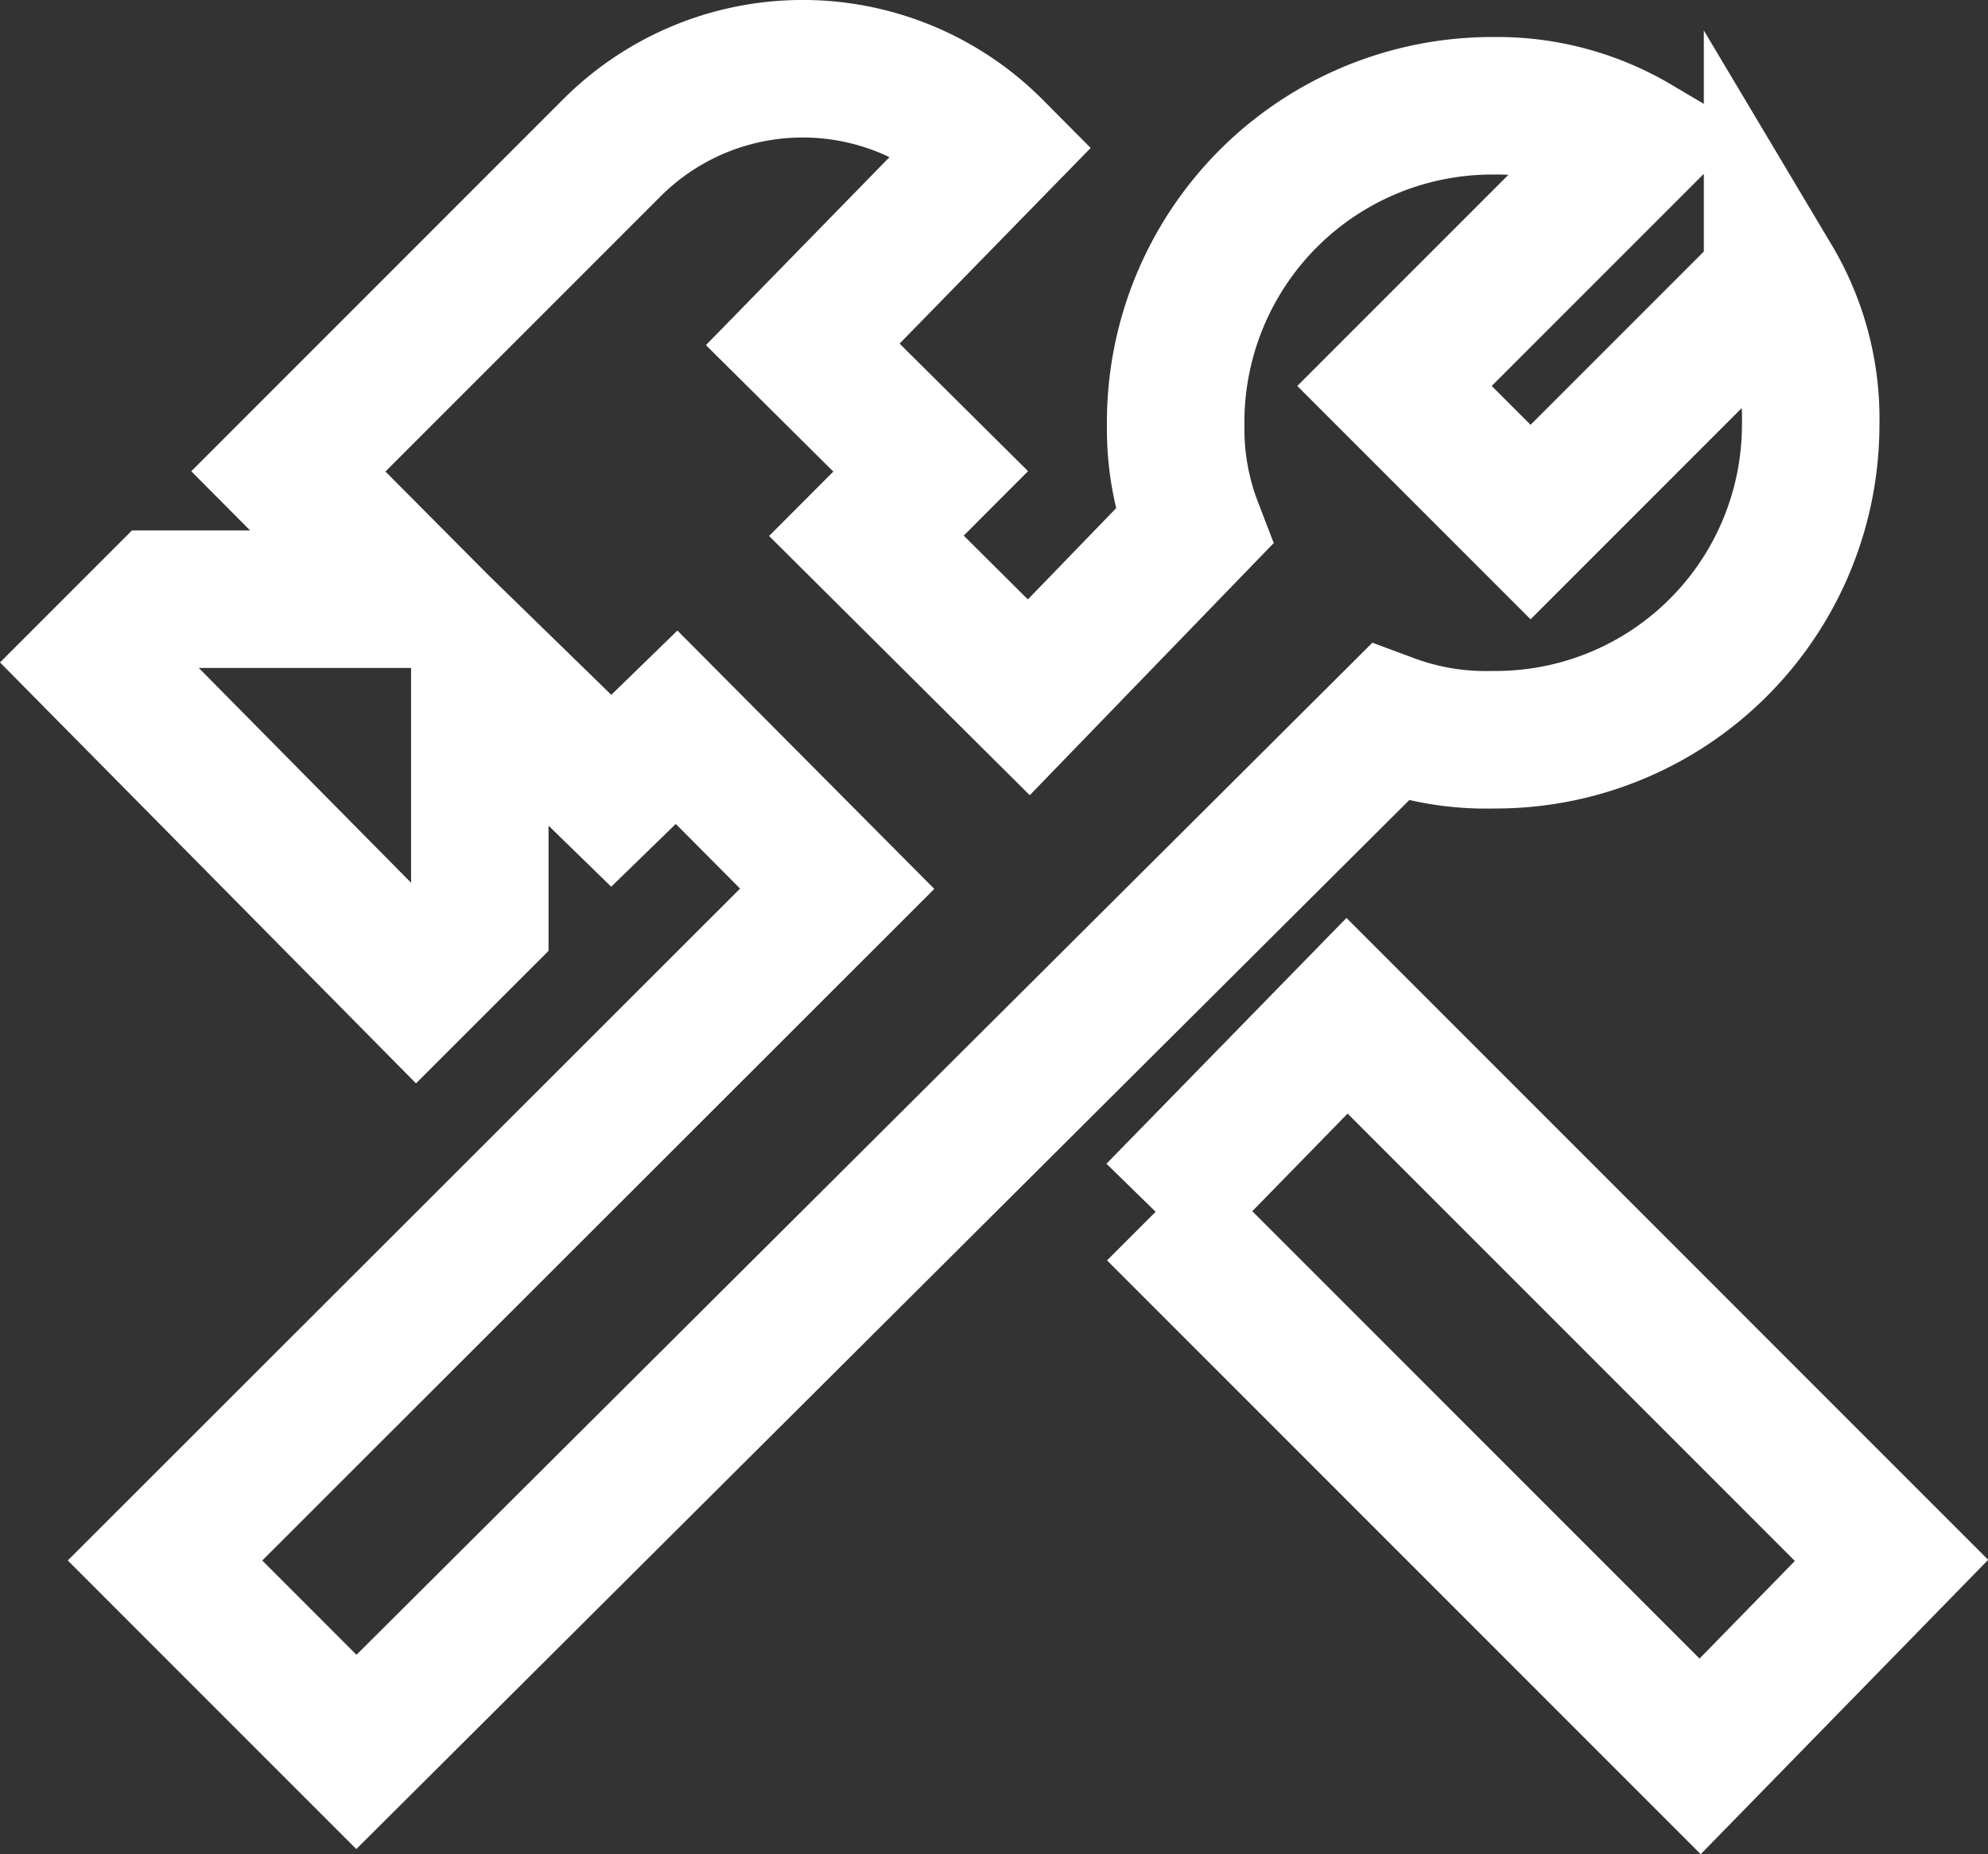 <svg xmlns="http://www.w3.org/2000/svg" width="36.146" height="33.704" viewBox="0 0 36.146 33.704">
  <rect x="0" y="0" width="36.146" height="33.704" fill="#333333" stroke="none"/>
  <g id="hammer-wrench" transform="translate(1.763 1.25)">
    <path id="hammer-wrench-2" data-name="hammer-wrench" d="M21.359,23.481l9.9,9.9,3.48-3.563-9.9-9.9-3.48,3.563M27.495,14.9a5.007,5.007,0,0,1-1.88-.313L6.827,33.3l-3.48-3.48L15.569,17.609l-2.92-2.936-1.188,1.155L9.071,13.5V18.22L7.916,19.374,2.11,13.5l1.155-1.155H7.9L5.59,10.022,11.462,4.15a4.908,4.908,0,0,1,6.961,0l-3.48,3.563,2.326,2.309L16.1,11.193l2.953,2.936,3-3.1a4.958,4.958,0,0,1-.33-1.847,5.755,5.755,0,0,1,5.773-5.806,4.967,4.967,0,0,1,2.606.693l-4.4,4.4,2.474,2.474,4.4-4.4a4.92,4.92,0,0,1,.693,2.639A5.727,5.727,0,0,1,27.495,14.9Z" transform="translate(-2.11 -2.703)" fill="none" stroke="#fff" stroke-width="2.5"/>
  </g>
</svg>
